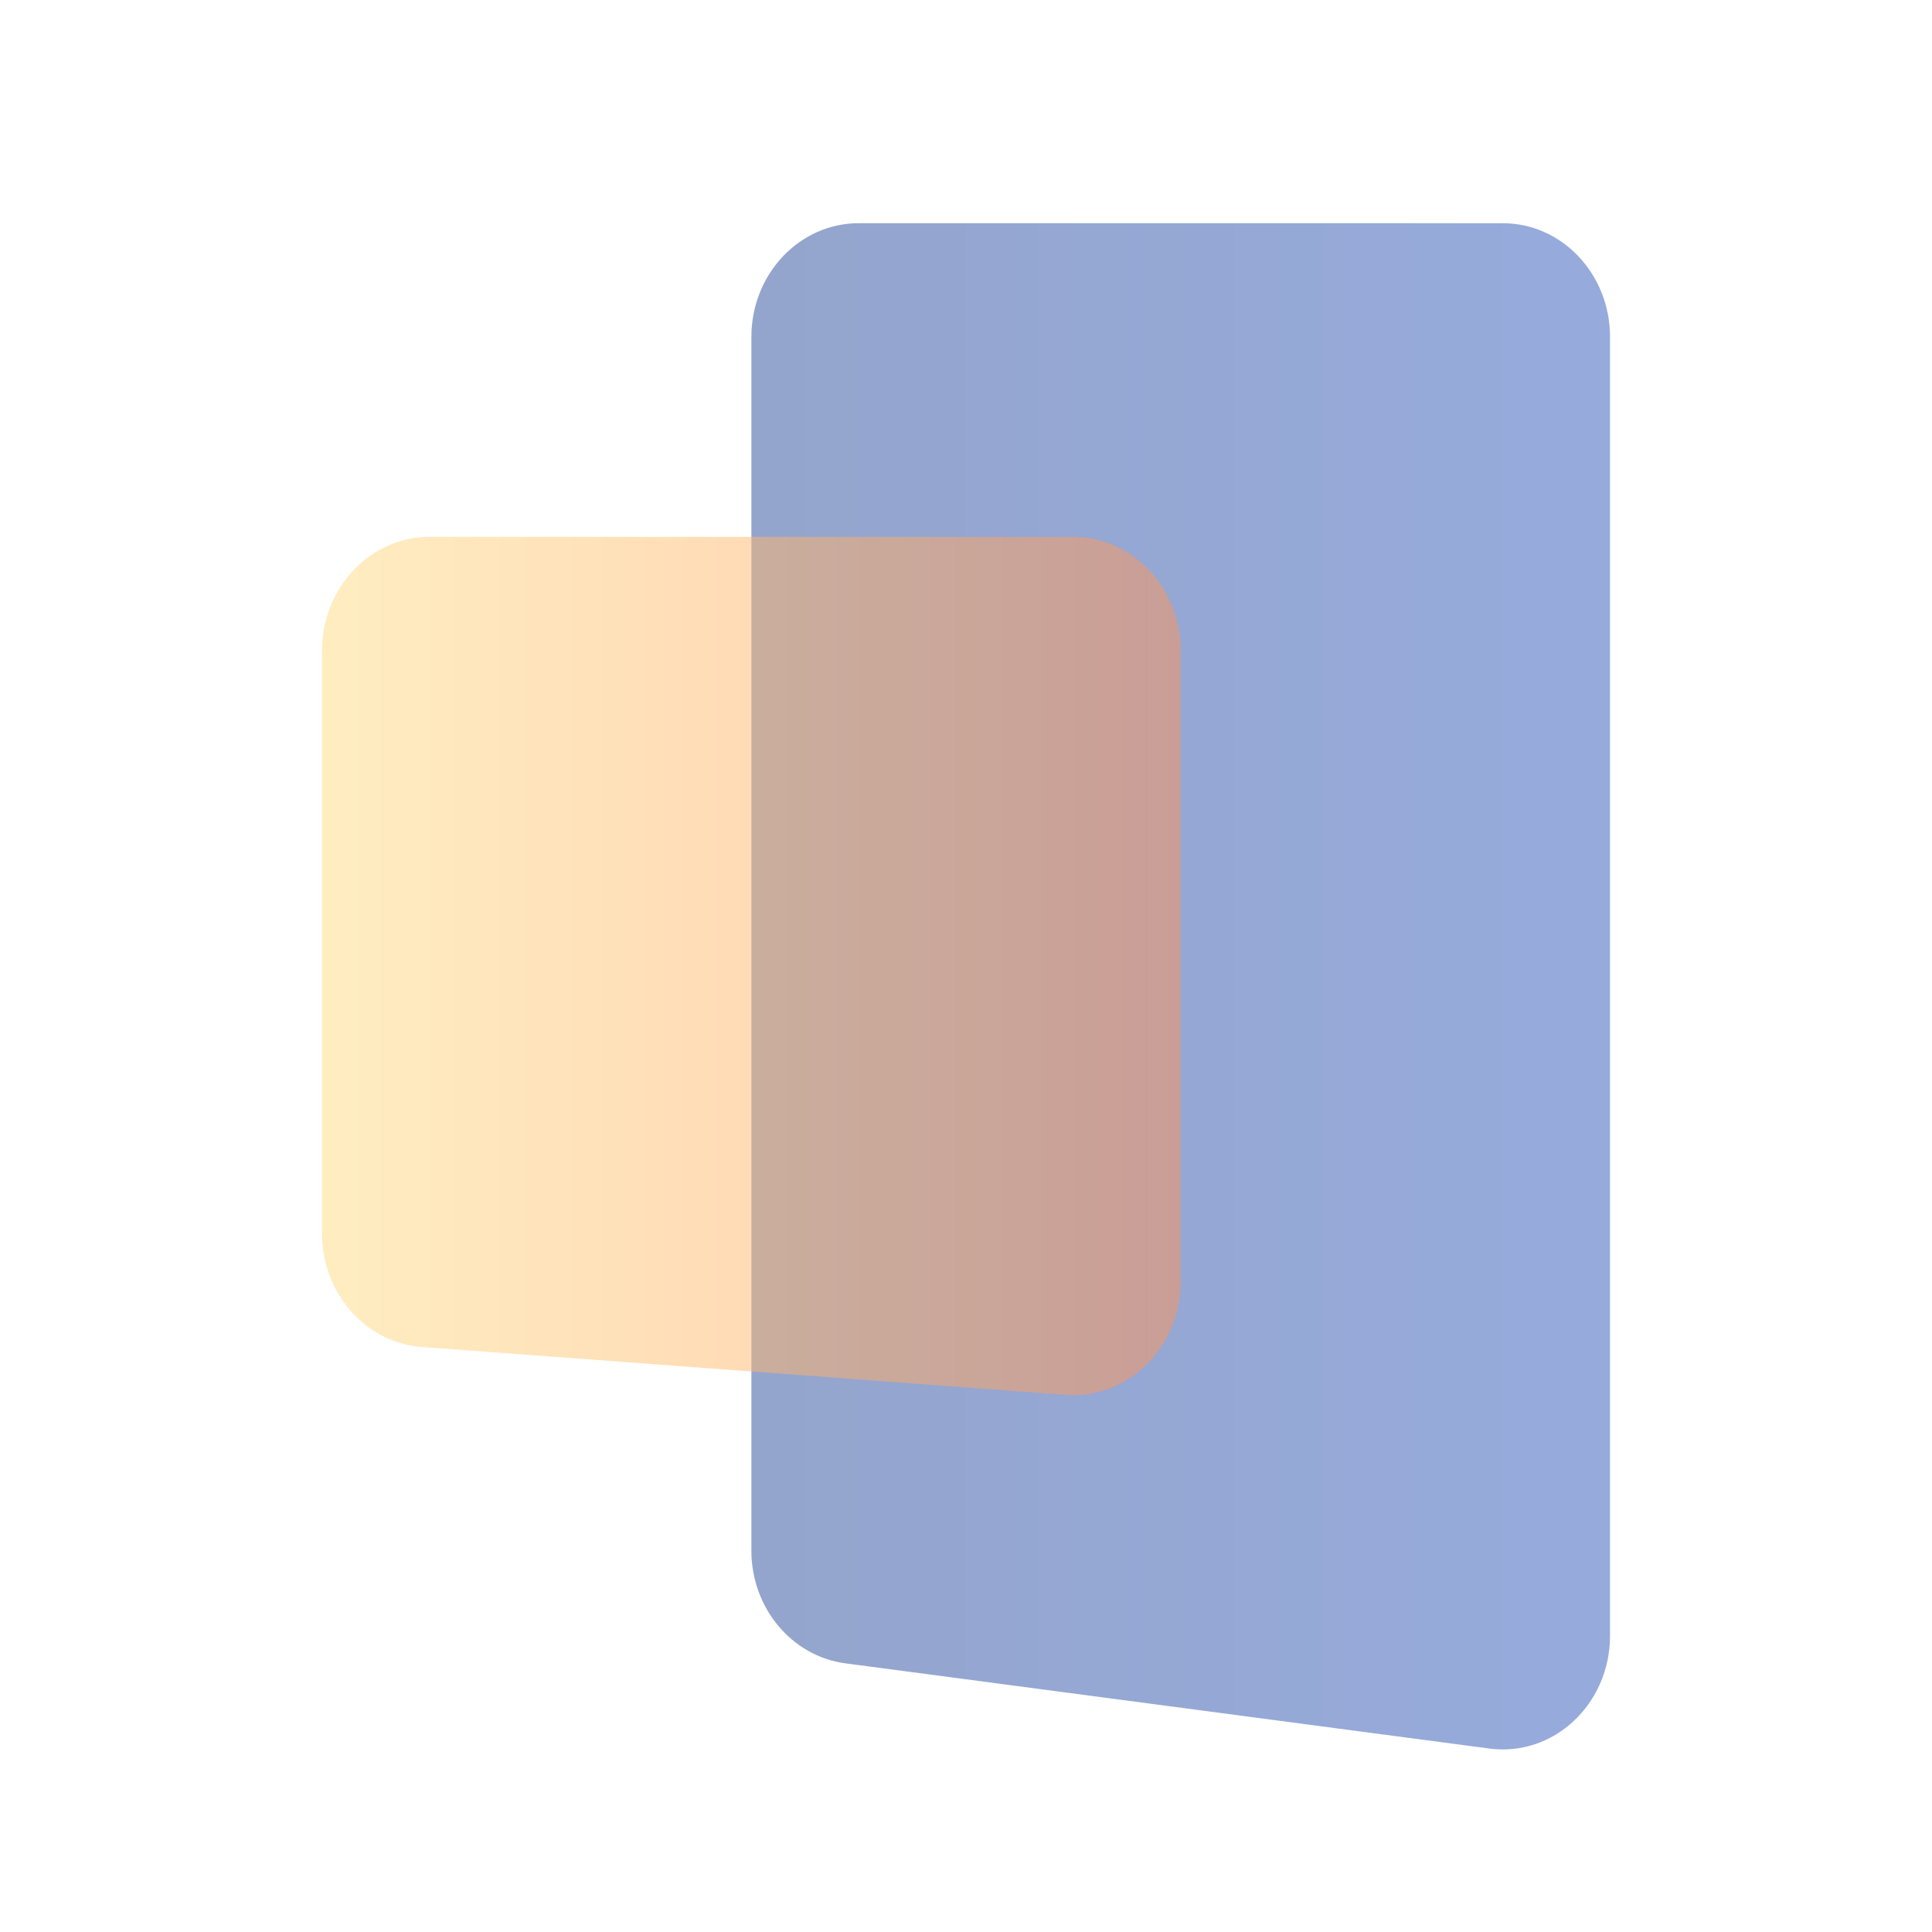 <svg width="64" height="64" fill="none" xmlns="http://www.w3.org/2000/svg"><path fill="#fff" d="M0 0h64v64H0z"/><path opacity=".5" d="M24.89 51.364c0 1.899 1.335 3.5 3.114 3.736l21.333 2.823c2.123.281 3.997-1.47 3.997-3.735v-43.03c0-2.079-1.592-3.764-3.556-3.764H28.446c-1.963 0-3.555 1.685-3.555 3.764v40.206z" fill="url(#paint0_linear_509_27450)"/><path opacity=".5" d="M10.667 40.864c0 1.977 1.444 3.617 3.306 3.755l21.334 1.588c2.056.153 3.804-1.572 3.804-3.756V21.55c0-2.08-1.591-3.765-3.555-3.765H14.223c-1.964 0-3.556 1.686-3.556 3.765v19.315z" fill="url(#paint1_linear_509_27450)"/><defs><linearGradient id="paint0_linear_509_27450" x1="24.89" y1="32.923" x2="53.334" y2="32.923" gradientUnits="userSpaceOnUse"><stop stop-color="#294B9B"/><stop offset="1" stop-color="#2F58BB"/></linearGradient><linearGradient id="paint1_linear_509_27450" x1="10.667" y1="32" x2="39.111" y2="32" gradientUnits="userSpaceOnUse"><stop stop-color="#FFDC83"/><stop offset="1" stop-color="#FF9458"/></linearGradient></defs></svg>